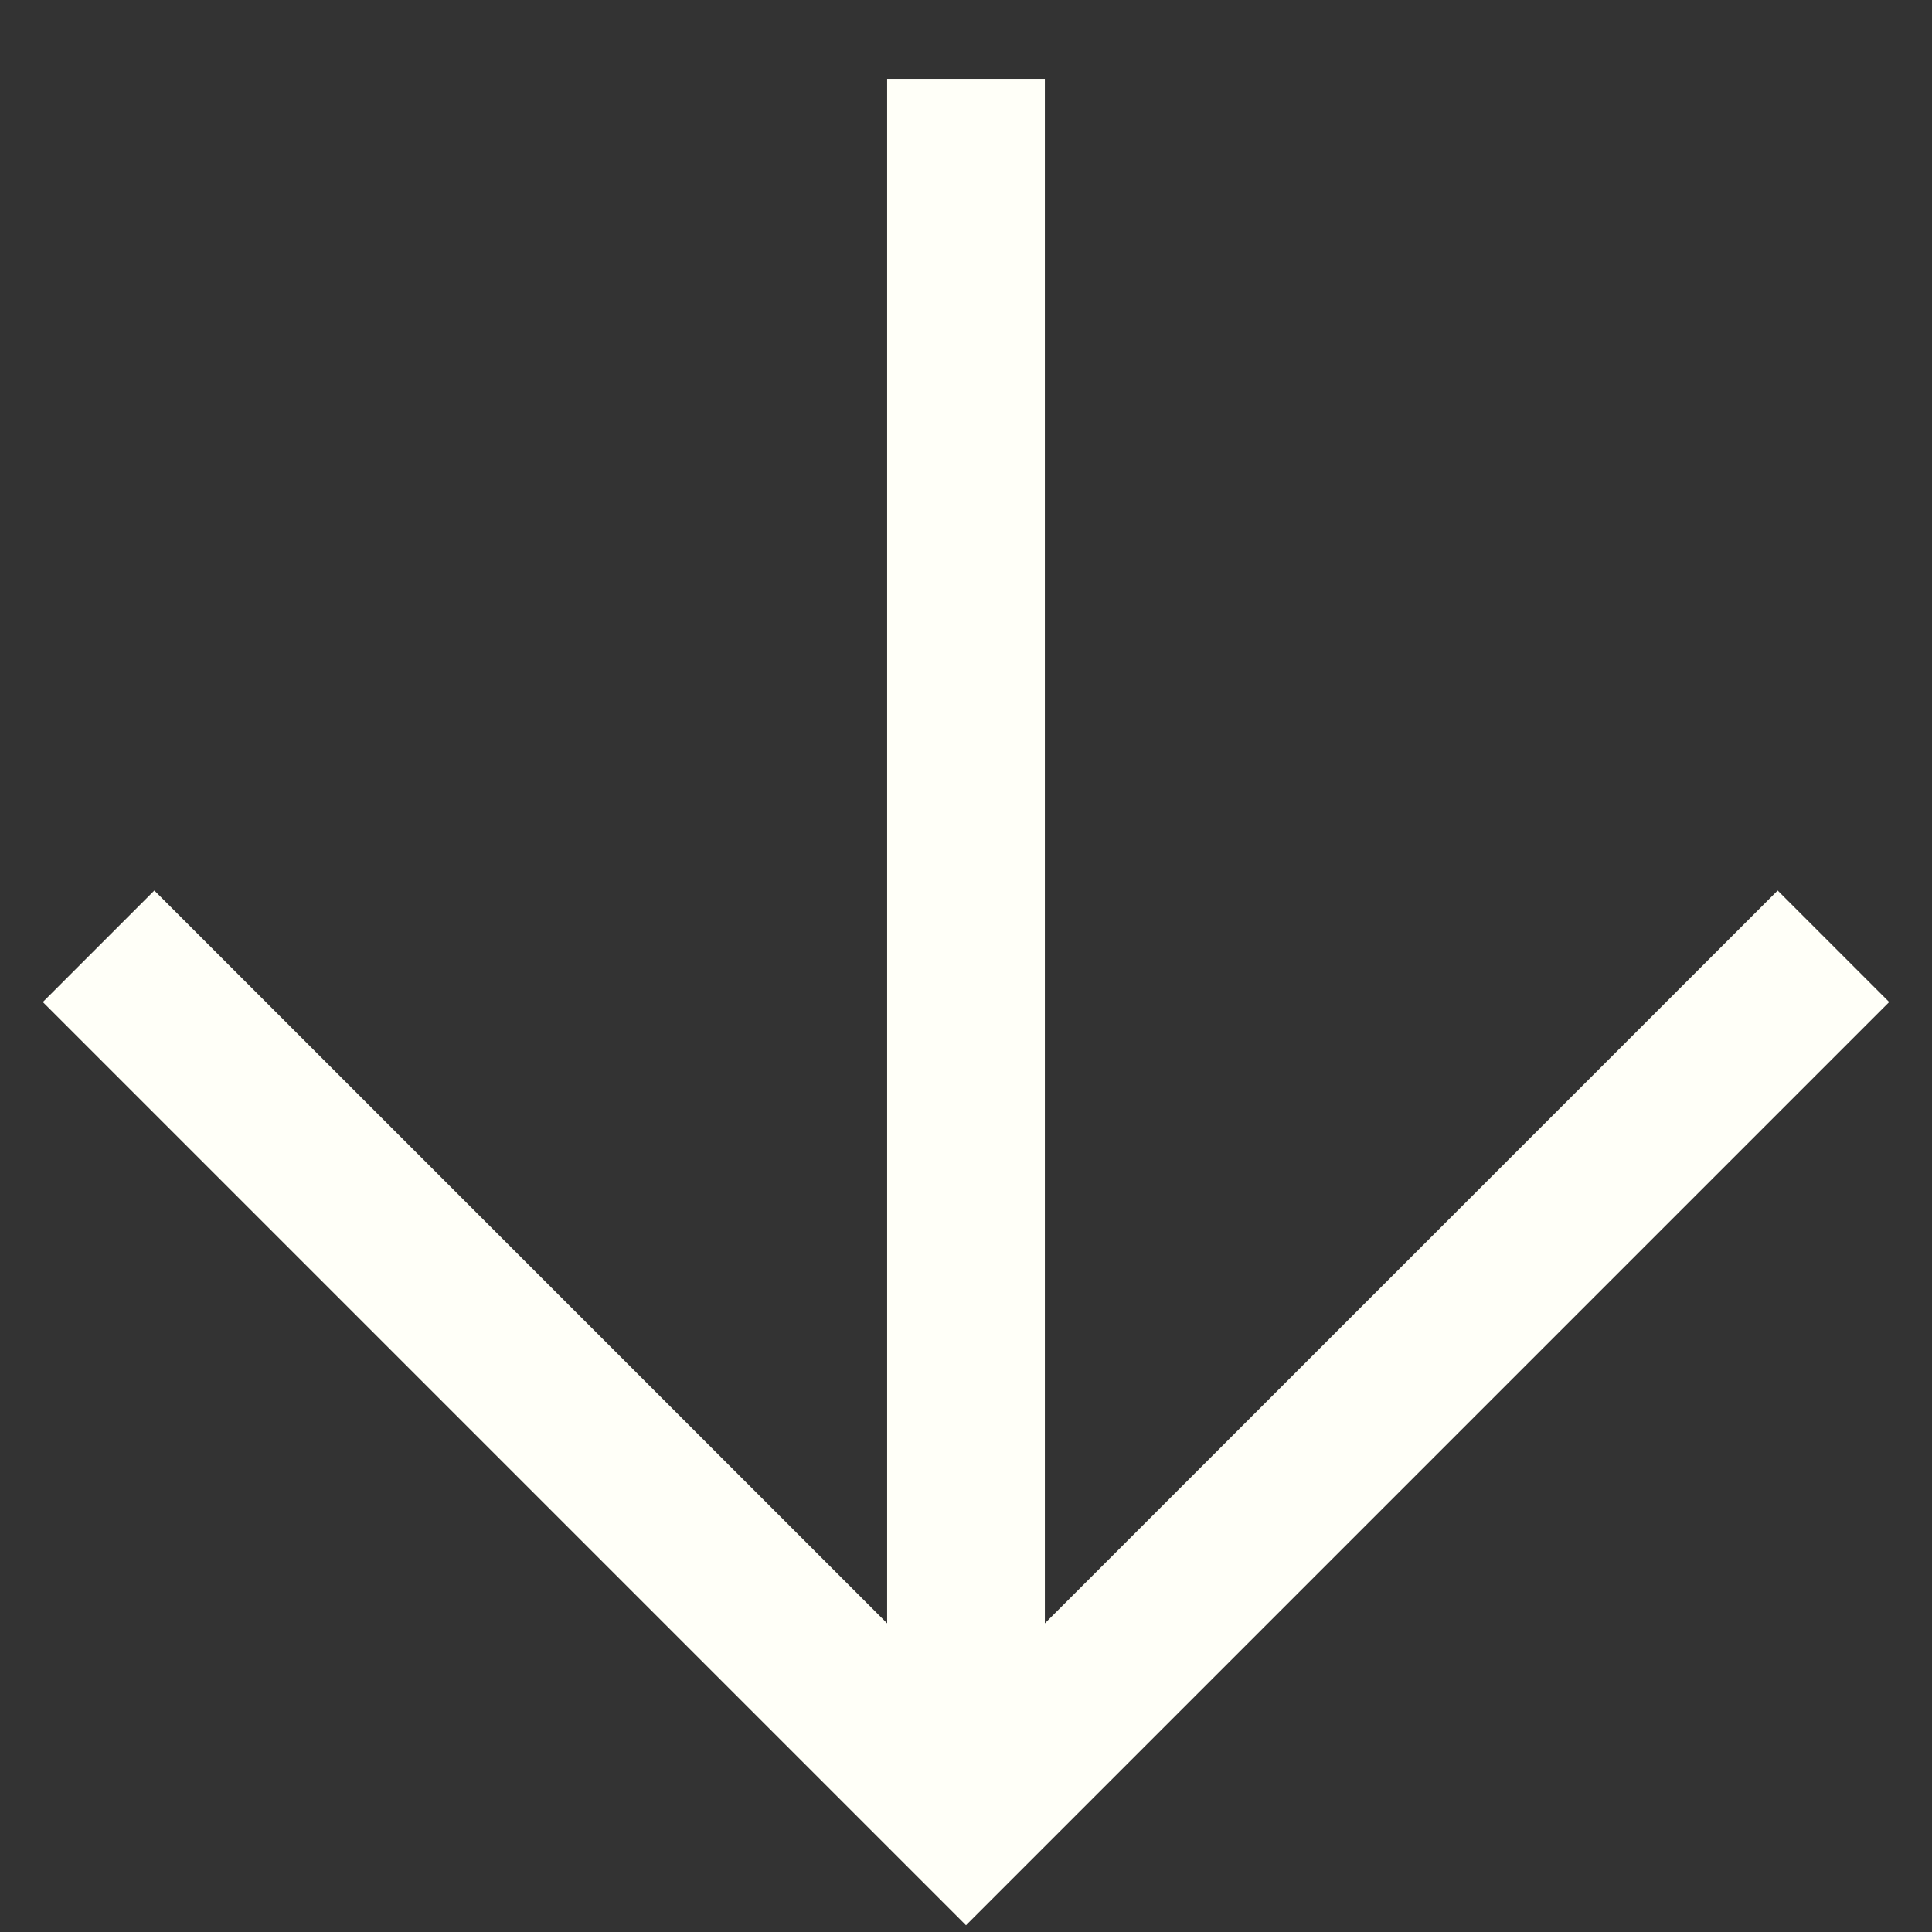 <svg width="49" height="49" viewBox="0 0 49 49" fill="none" xmlns="http://www.w3.org/2000/svg">
<rect x="0" y="0" width="49" height="49" fill="#333333" stroke="none"/>
<path d="M46.5 24L24.5 46L2.5 24" stroke="#FFFFF8" stroke-width="4"/>
<path d="M24.5 44.5L24.5 2" stroke="#FFFFF8" stroke-width="4"/>
</svg>
